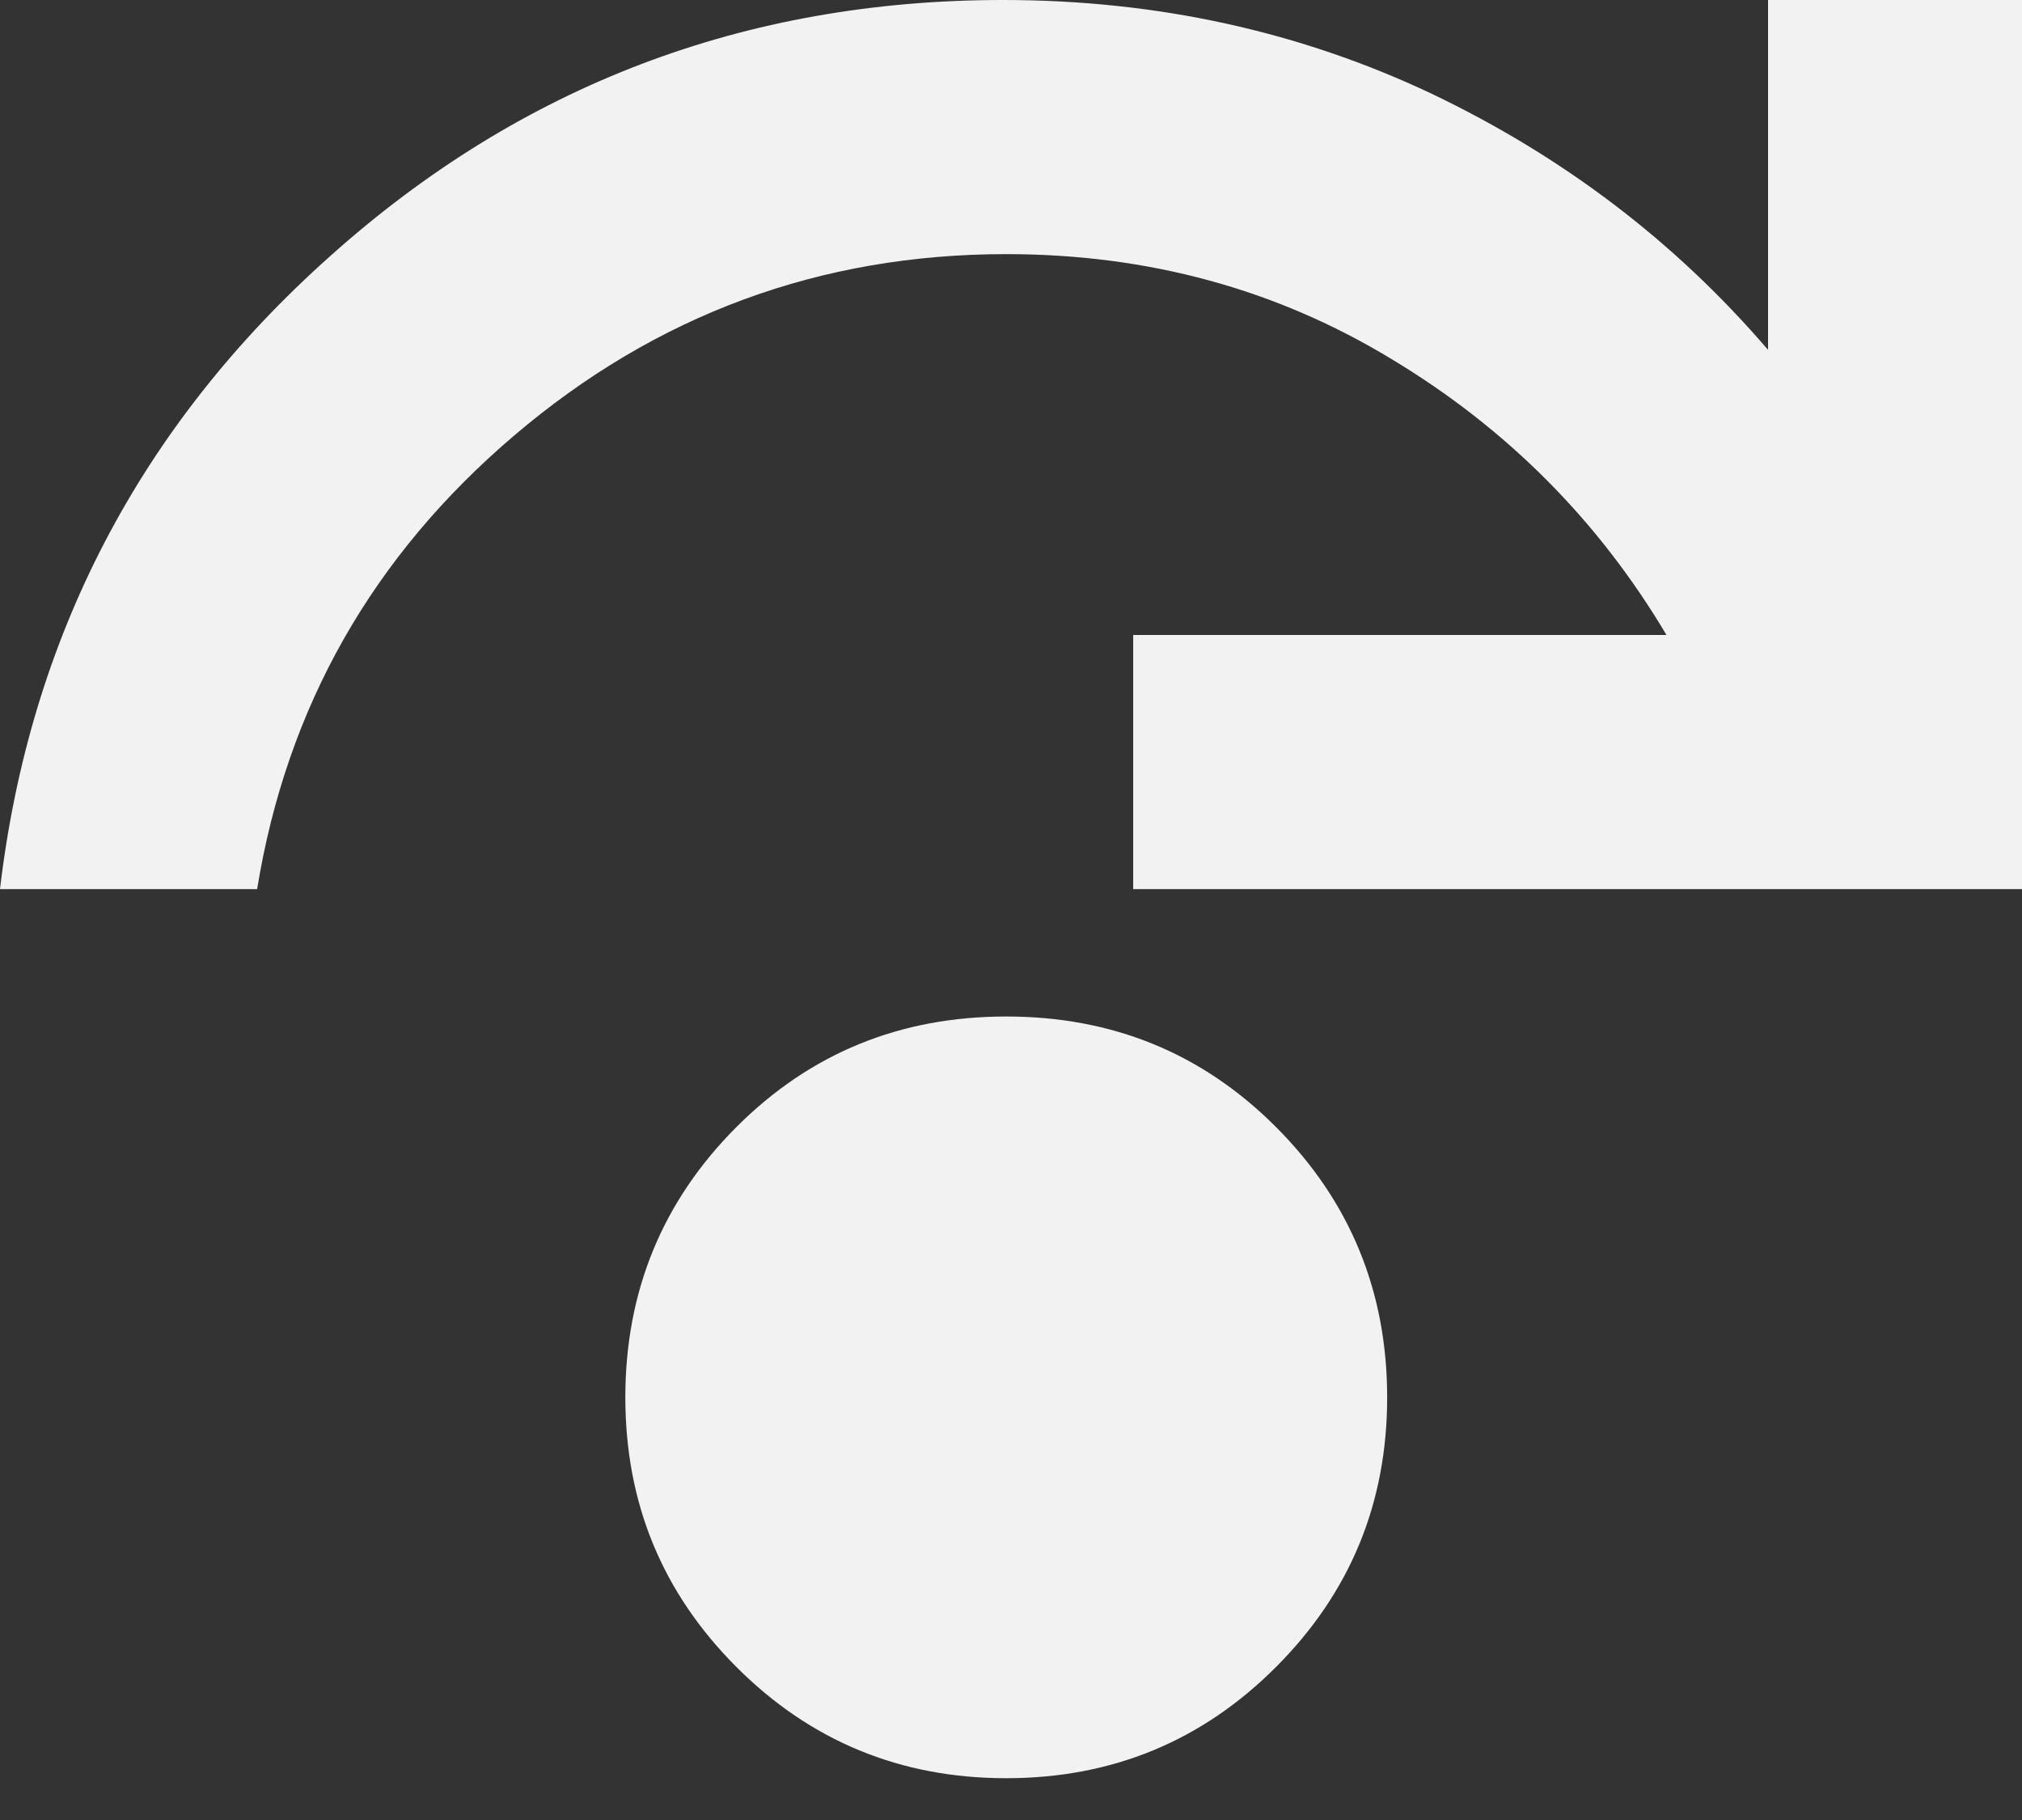 <svg width="30" height="27" viewBox="0 0 30 27" fill="none" xmlns="http://www.w3.org/2000/svg">
<rect x="0" y="0" width="30" height="27" fill="#333333" stroke="none"/>
<path d="M14.929 26.38C13.359 26.38 12.025 25.83 10.926 24.73C9.827 23.63 9.278 22.3 9.278 20.73C9.278 19.16 9.827 17.82 10.926 16.72C12.025 15.62 13.359 15.08 14.929 15.08C16.499 15.08 17.834 15.62 18.932 16.72C20.031 17.82 20.581 19.16 20.581 20.73C20.581 22.3 20.031 23.63 18.932 24.73C17.834 25.83 16.499 26.38 14.929 26.38ZM0 13.19C0.44 9.46 2.072 6.32 4.898 3.8C7.724 1.27 11.052 -0 14.882 -0C17.174 -0 19.294 0.47 21.24 1.39C23.187 2.32 24.851 3.58 26.232 5.19V-0H30V13.19H16.813V9.42H24.725C23.721 7.73 22.363 6.36 20.651 5.33C18.94 4.29 17.033 3.77 14.929 3.77C12.166 3.77 9.733 4.67 7.63 6.46C5.526 8.25 4.254 10.49 3.815 13.19H0Z" fill="#F2F2F2"/>
</svg>
